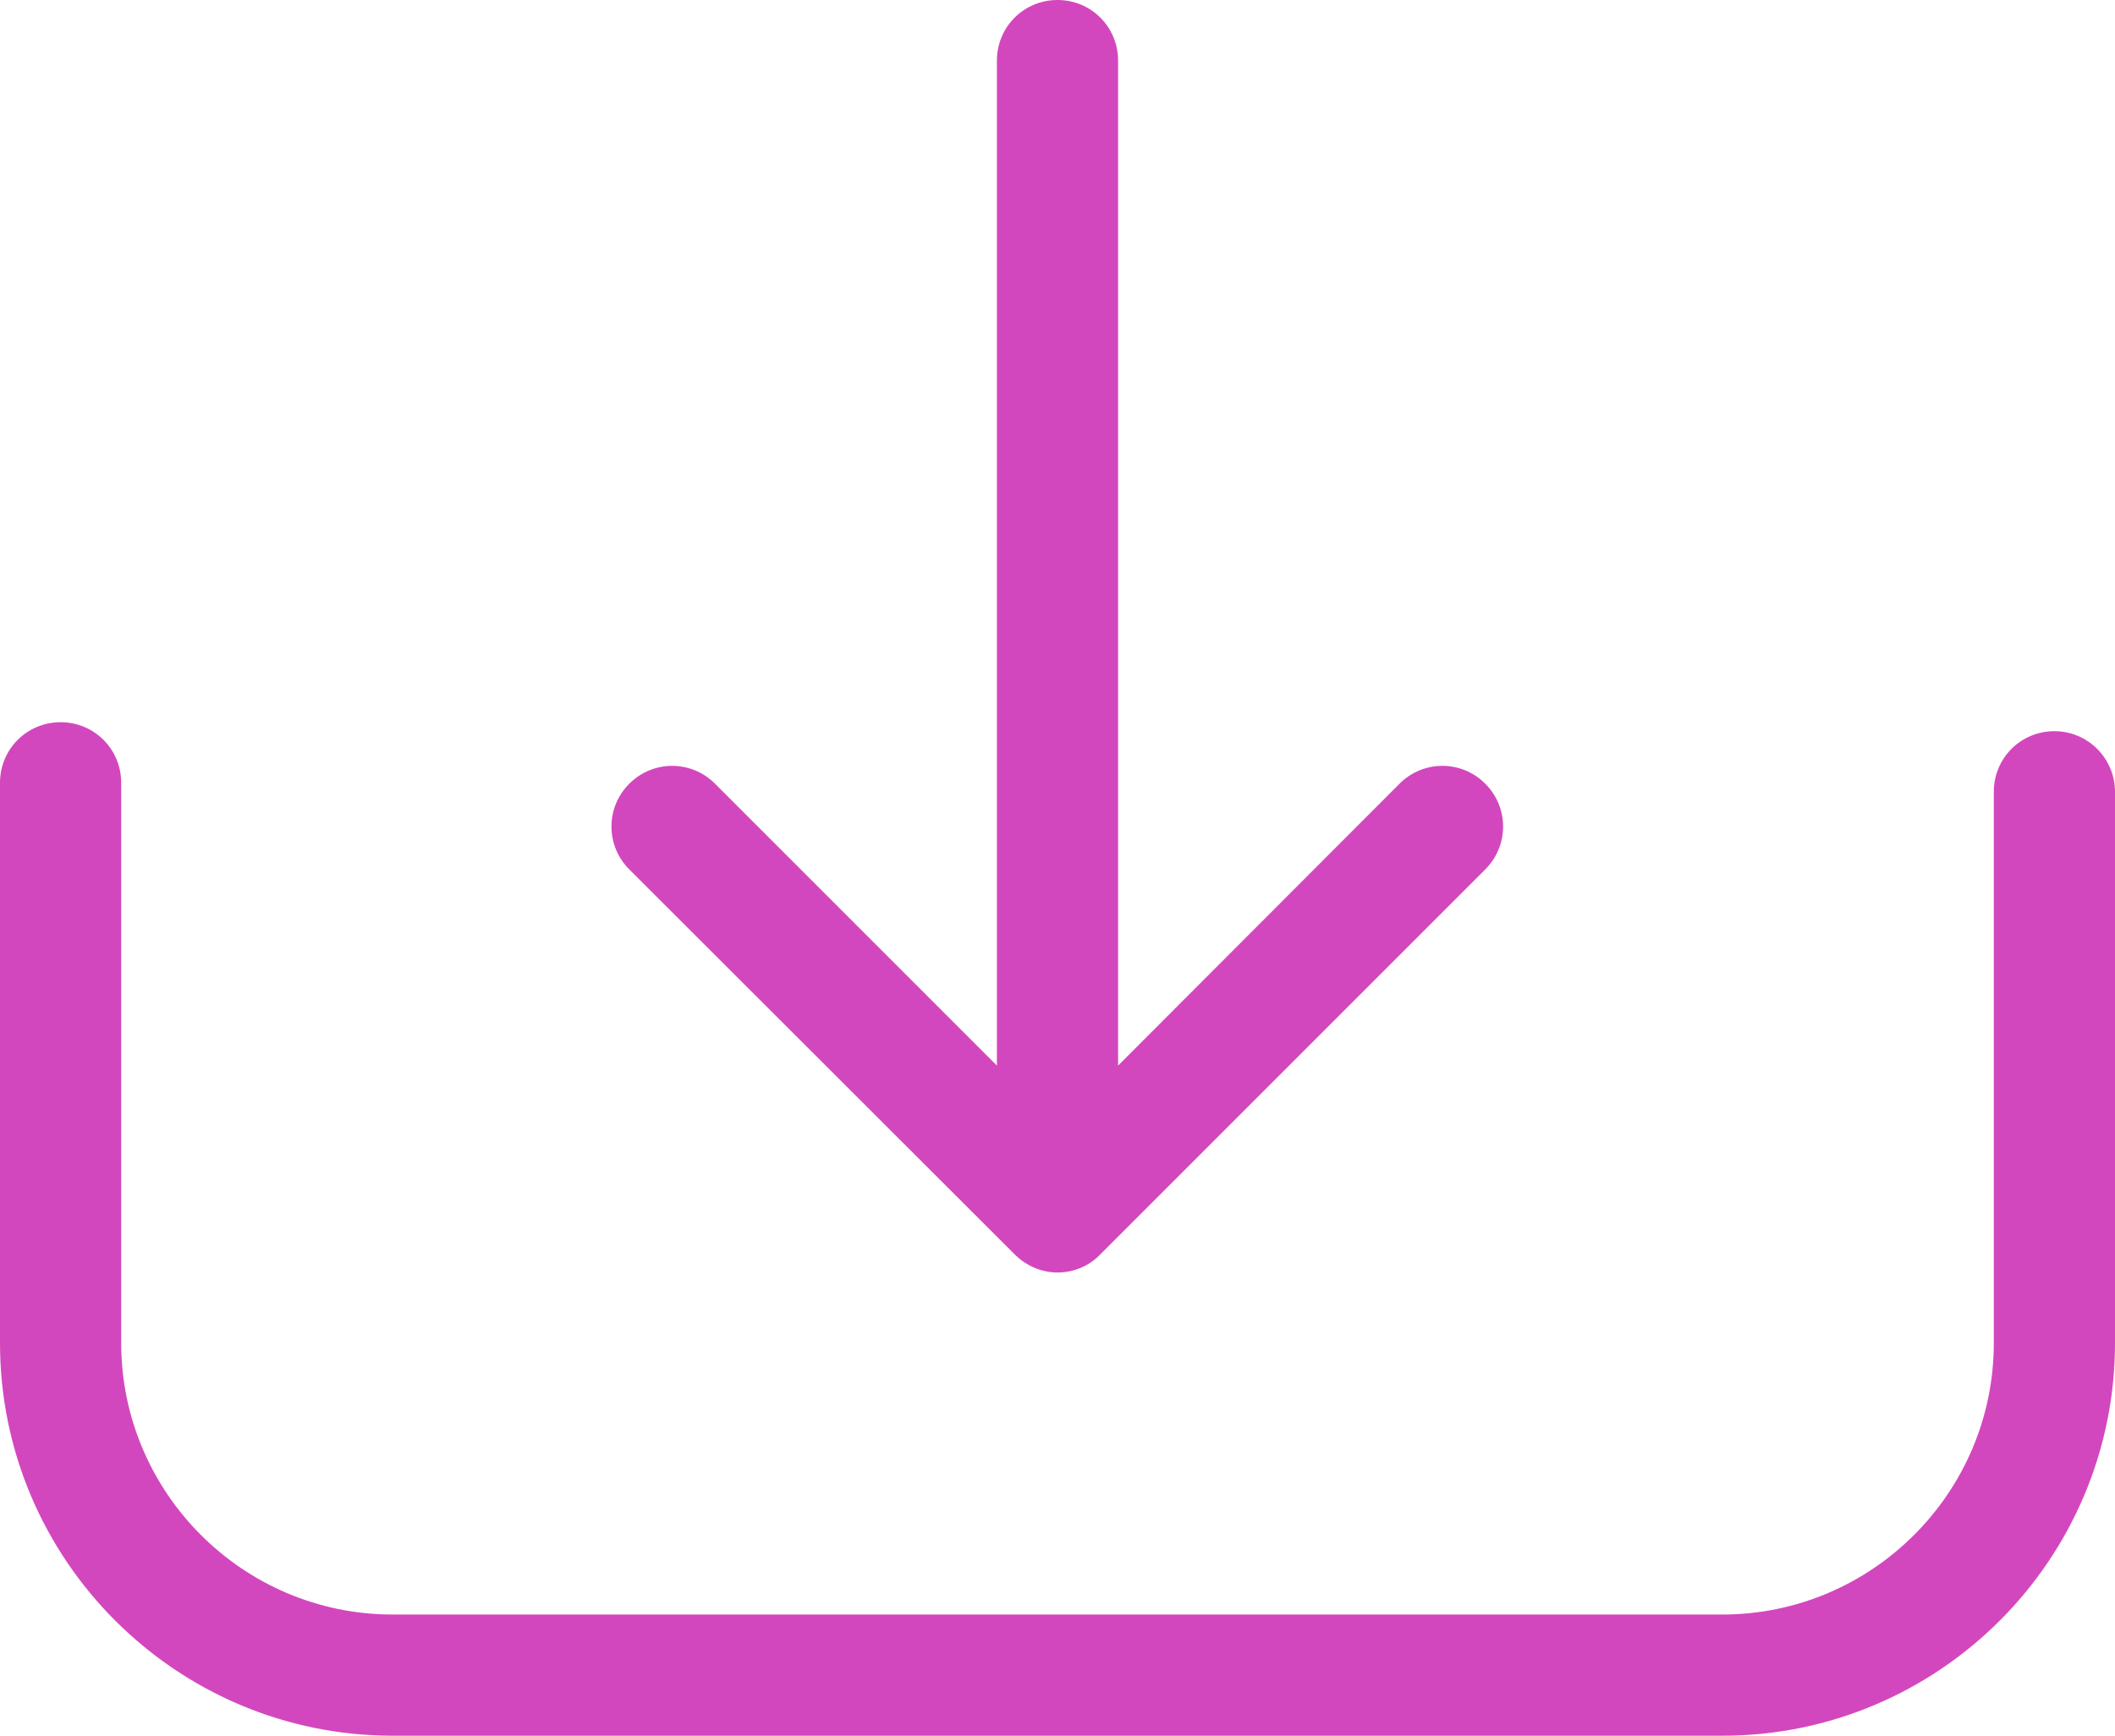 <?xml version="1.0" encoding="utf-8"?>
<!-- Generator: Adobe Illustrator 21.0.0, SVG Export Plug-In . SVG Version: 6.00 Build 0)  -->
<svg version="1.1" id="Capa_1" xmlns="http://www.w3.org/2000/svg" xmlns:xlink="http://www.w3.org/1999/xlink" x="0px" y="0px"
	 viewBox="0 0 471.2 386.7" style="enable-background:new 0 0 471.2 386.7;" xml:space="preserve">
<g>
	<g>
		<path d="M457.7,162.9c-7.5,0-13.5,6-13.5,13.5v122.8c0,33.4-27.2,60.5-60.5,60.5H87.5c-33.4,0-60.5-27.2-60.5-60.5V174.4
			c0-7.5-6-13.5-13.5-13.5S0,166.9,0,174.4v124.8c0,48.3,39.3,87.5,87.5,87.5h296.2c48.3,0,87.5-39.3,87.5-87.5V176.4
			C471.2,169,465.2,162.9,457.7,162.9z" style="fill:#d347be"/>
		<path d="M226.1,279.5c2.6,2.6,6.1,4,9.5,4s6.9-1.3,9.5-4l85.8-85.8c5.3-5.3,5.3-13.8,0-19.1s-13.8-5.3-19.1,0l-62.7,62.8V13.5
			c0-7.5-6-13.5-13.5-13.5s-13.5,6-13.5,13.5v223.9l-62.8-62.8c-5.3-5.3-13.8-5.3-19.1,0s-5.3,13.8,0,19.1L226.1,279.5z" style="fill:#d347be"/>
	</g>
</g>
</svg>
